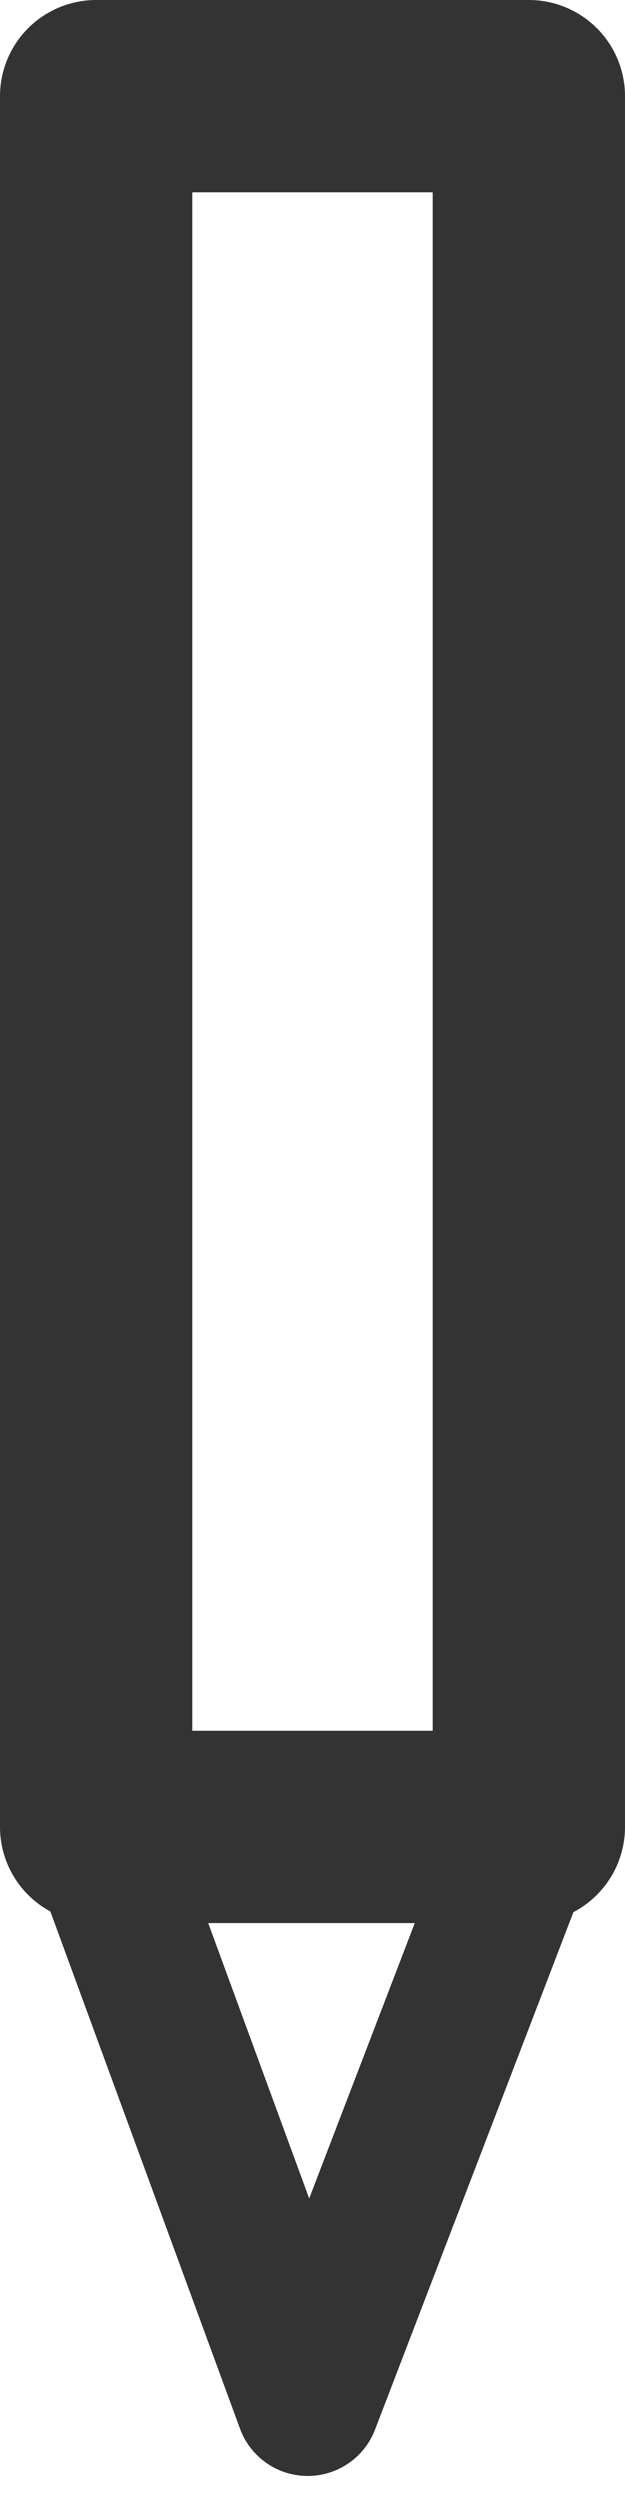 <svg xmlns="http://www.w3.org/2000/svg" width="6.5" height="26" viewBox="0 0 6.5 26"><style>
path{fill:none;stroke:#333;stroke-linejoin:round;}.pen{stroke-width:2;}.cil{stroke-width:1.5;}</style><path class="pen" d="M1 1h4.5v18h-4.5z"/><path class="cil" d="M5.5 19l-2.3 6-2.2-6"/></svg>